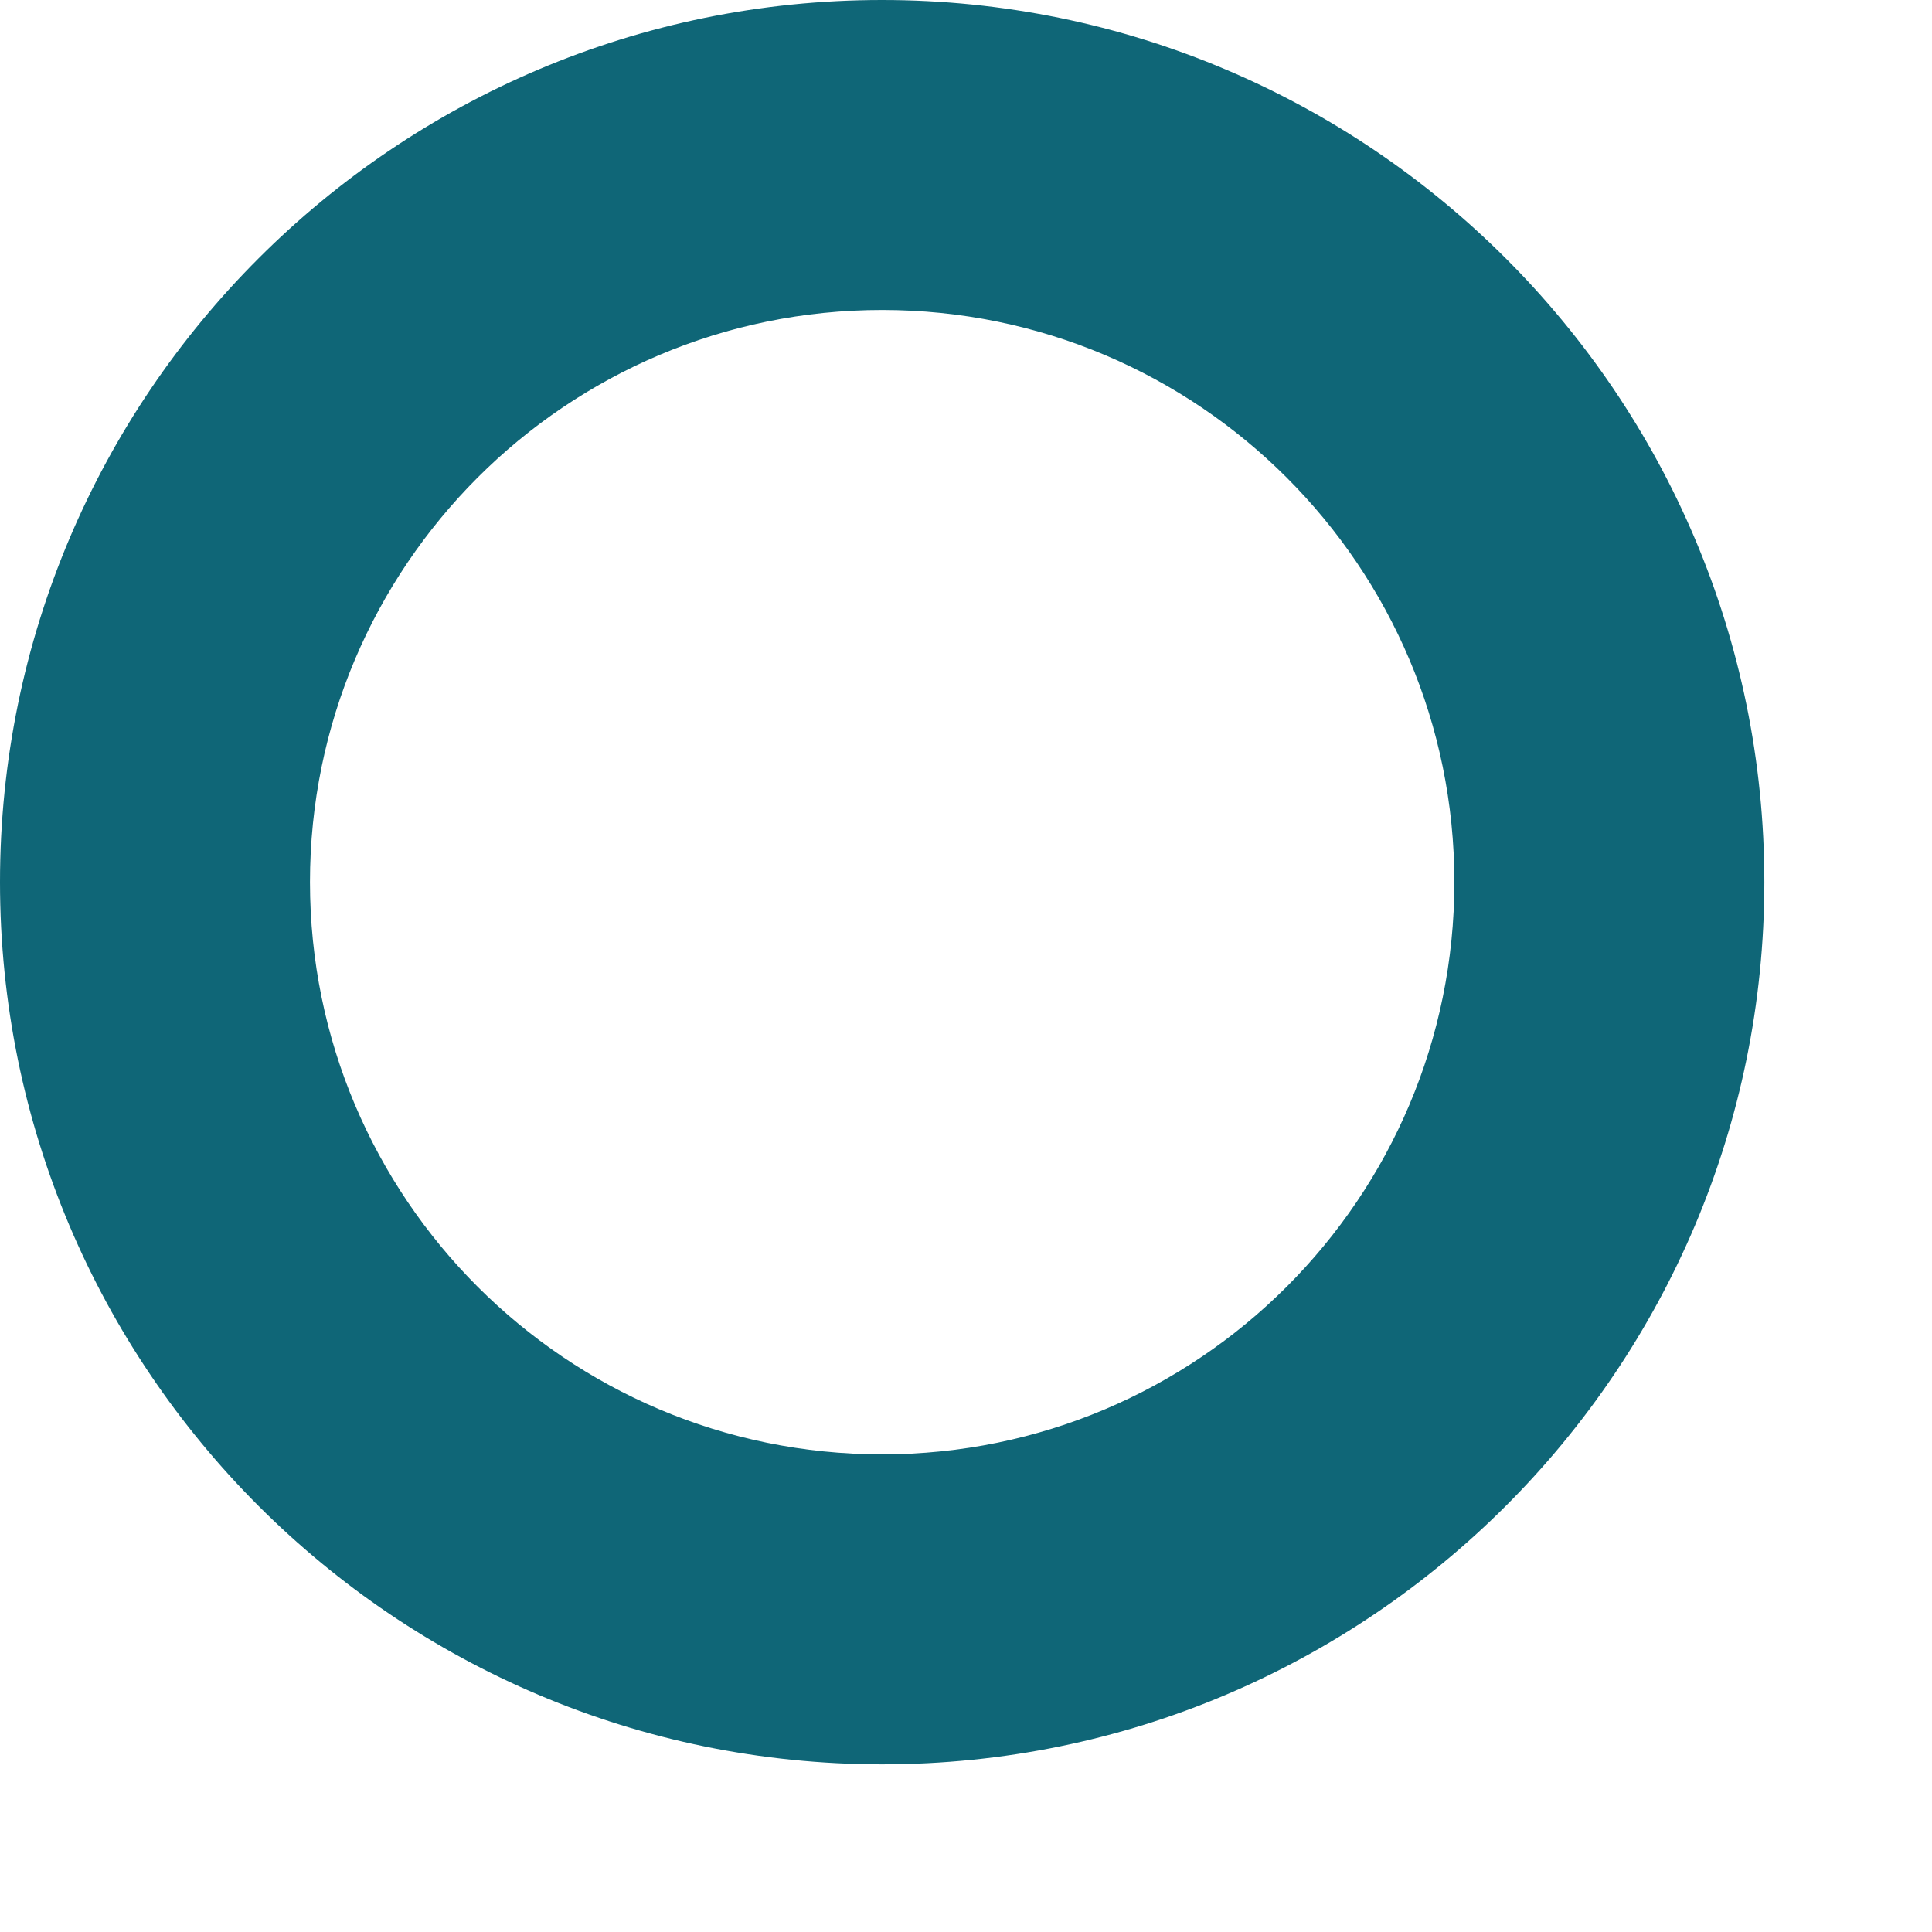 <?xml version="1.0" encoding="utf-8"?>
<svg xmlns="http://www.w3.org/2000/svg" fill="none" height="100%" overflow="visible" preserveAspectRatio="none" style="display: block;" viewBox="0 0 9 9" width="100%">
<path d="M4.109 0C1.841 0 0 1.841 0 4.109C0 6.378 1.841 8.219 4.109 8.219C6.378 8.219 8.219 6.378 8.219 4.109C8.219 1.841 6.378 0 4.109 0ZM4.109 6.775C2.638 6.775 1.444 5.581 1.444 4.109C1.444 2.638 2.638 1.444 4.109 1.444C5.581 1.444 6.775 2.638 6.775 4.109C6.775 5.581 5.581 6.775 4.109 6.775Z" fill="#0F6677" id="Vector"/>
</svg>